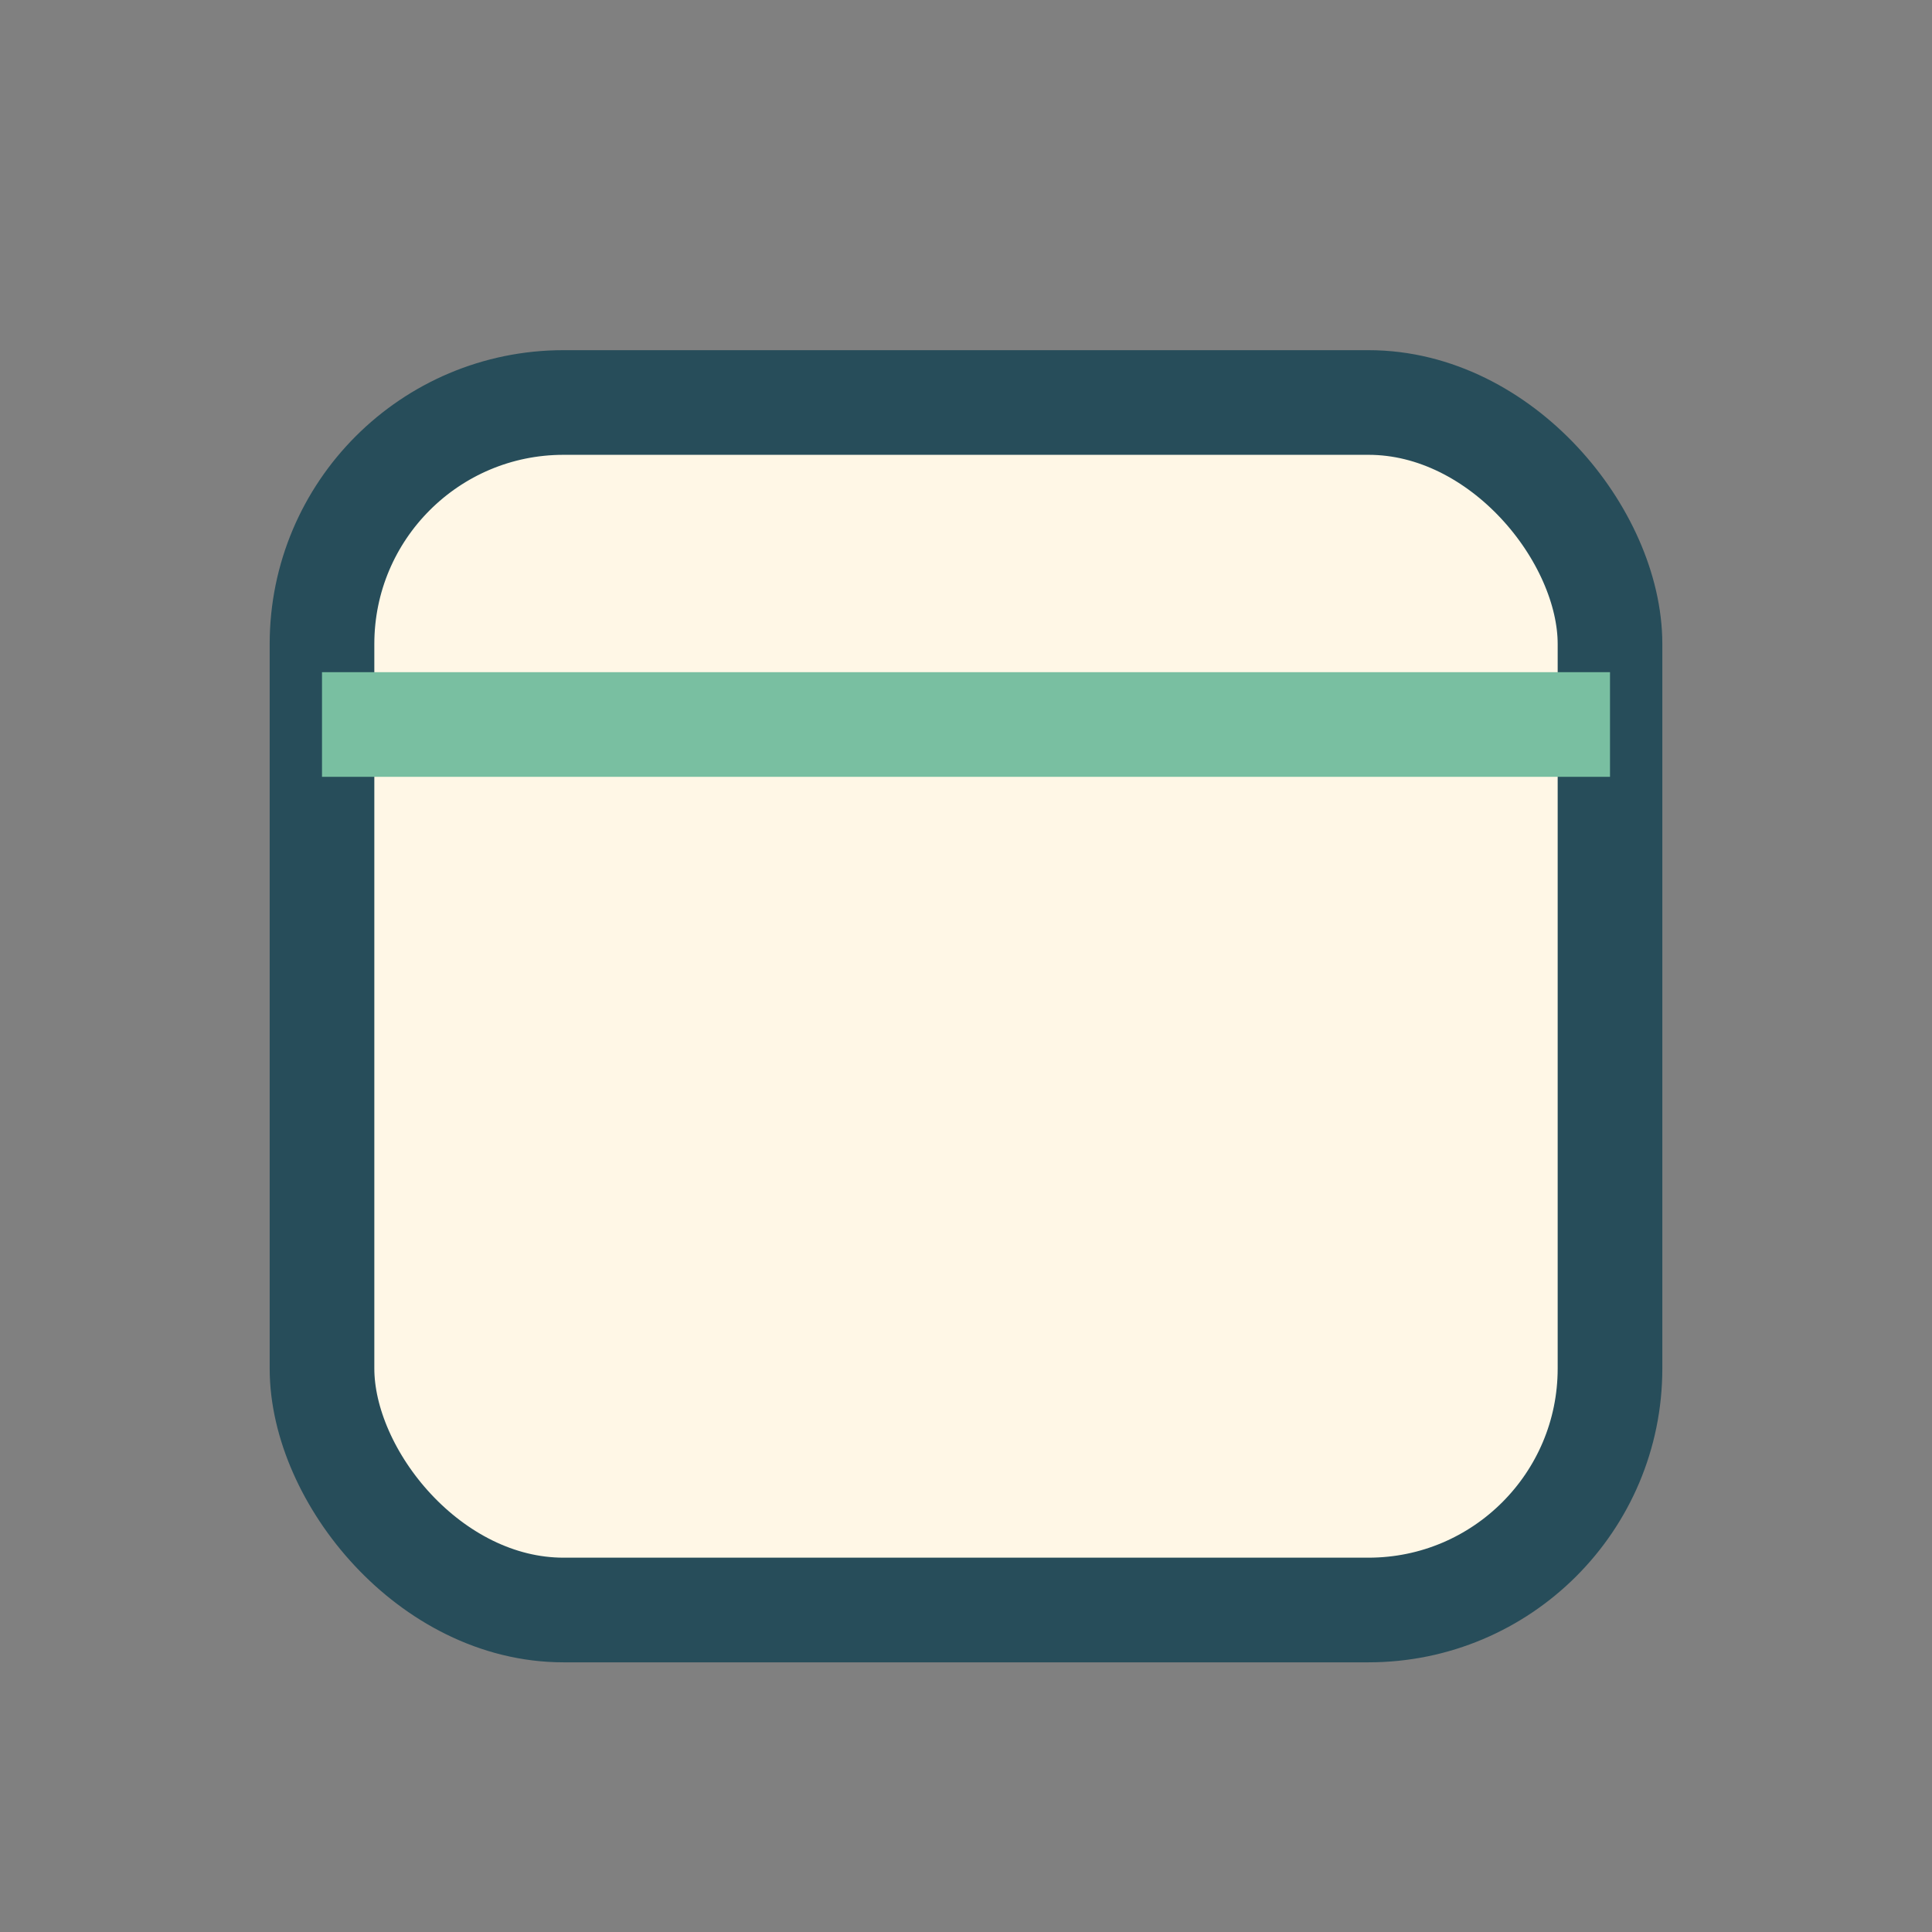 <?xml version="1.0" encoding="UTF-8"?>
<svg xmlns="http://www.w3.org/2000/svg" width="24" height="24" viewBox="0 0 24 24"><rect x="0" y="0" width="24" height="24" fill="#808080" stroke="none"/><rect x="4" y="5" width="16" height="15" rx="3" fill="#FFF7E6" stroke="#274D5A" stroke-width="1.3"/><path d="M4 9h16" stroke="#79BFA1" stroke-width="1.3"/></svg>